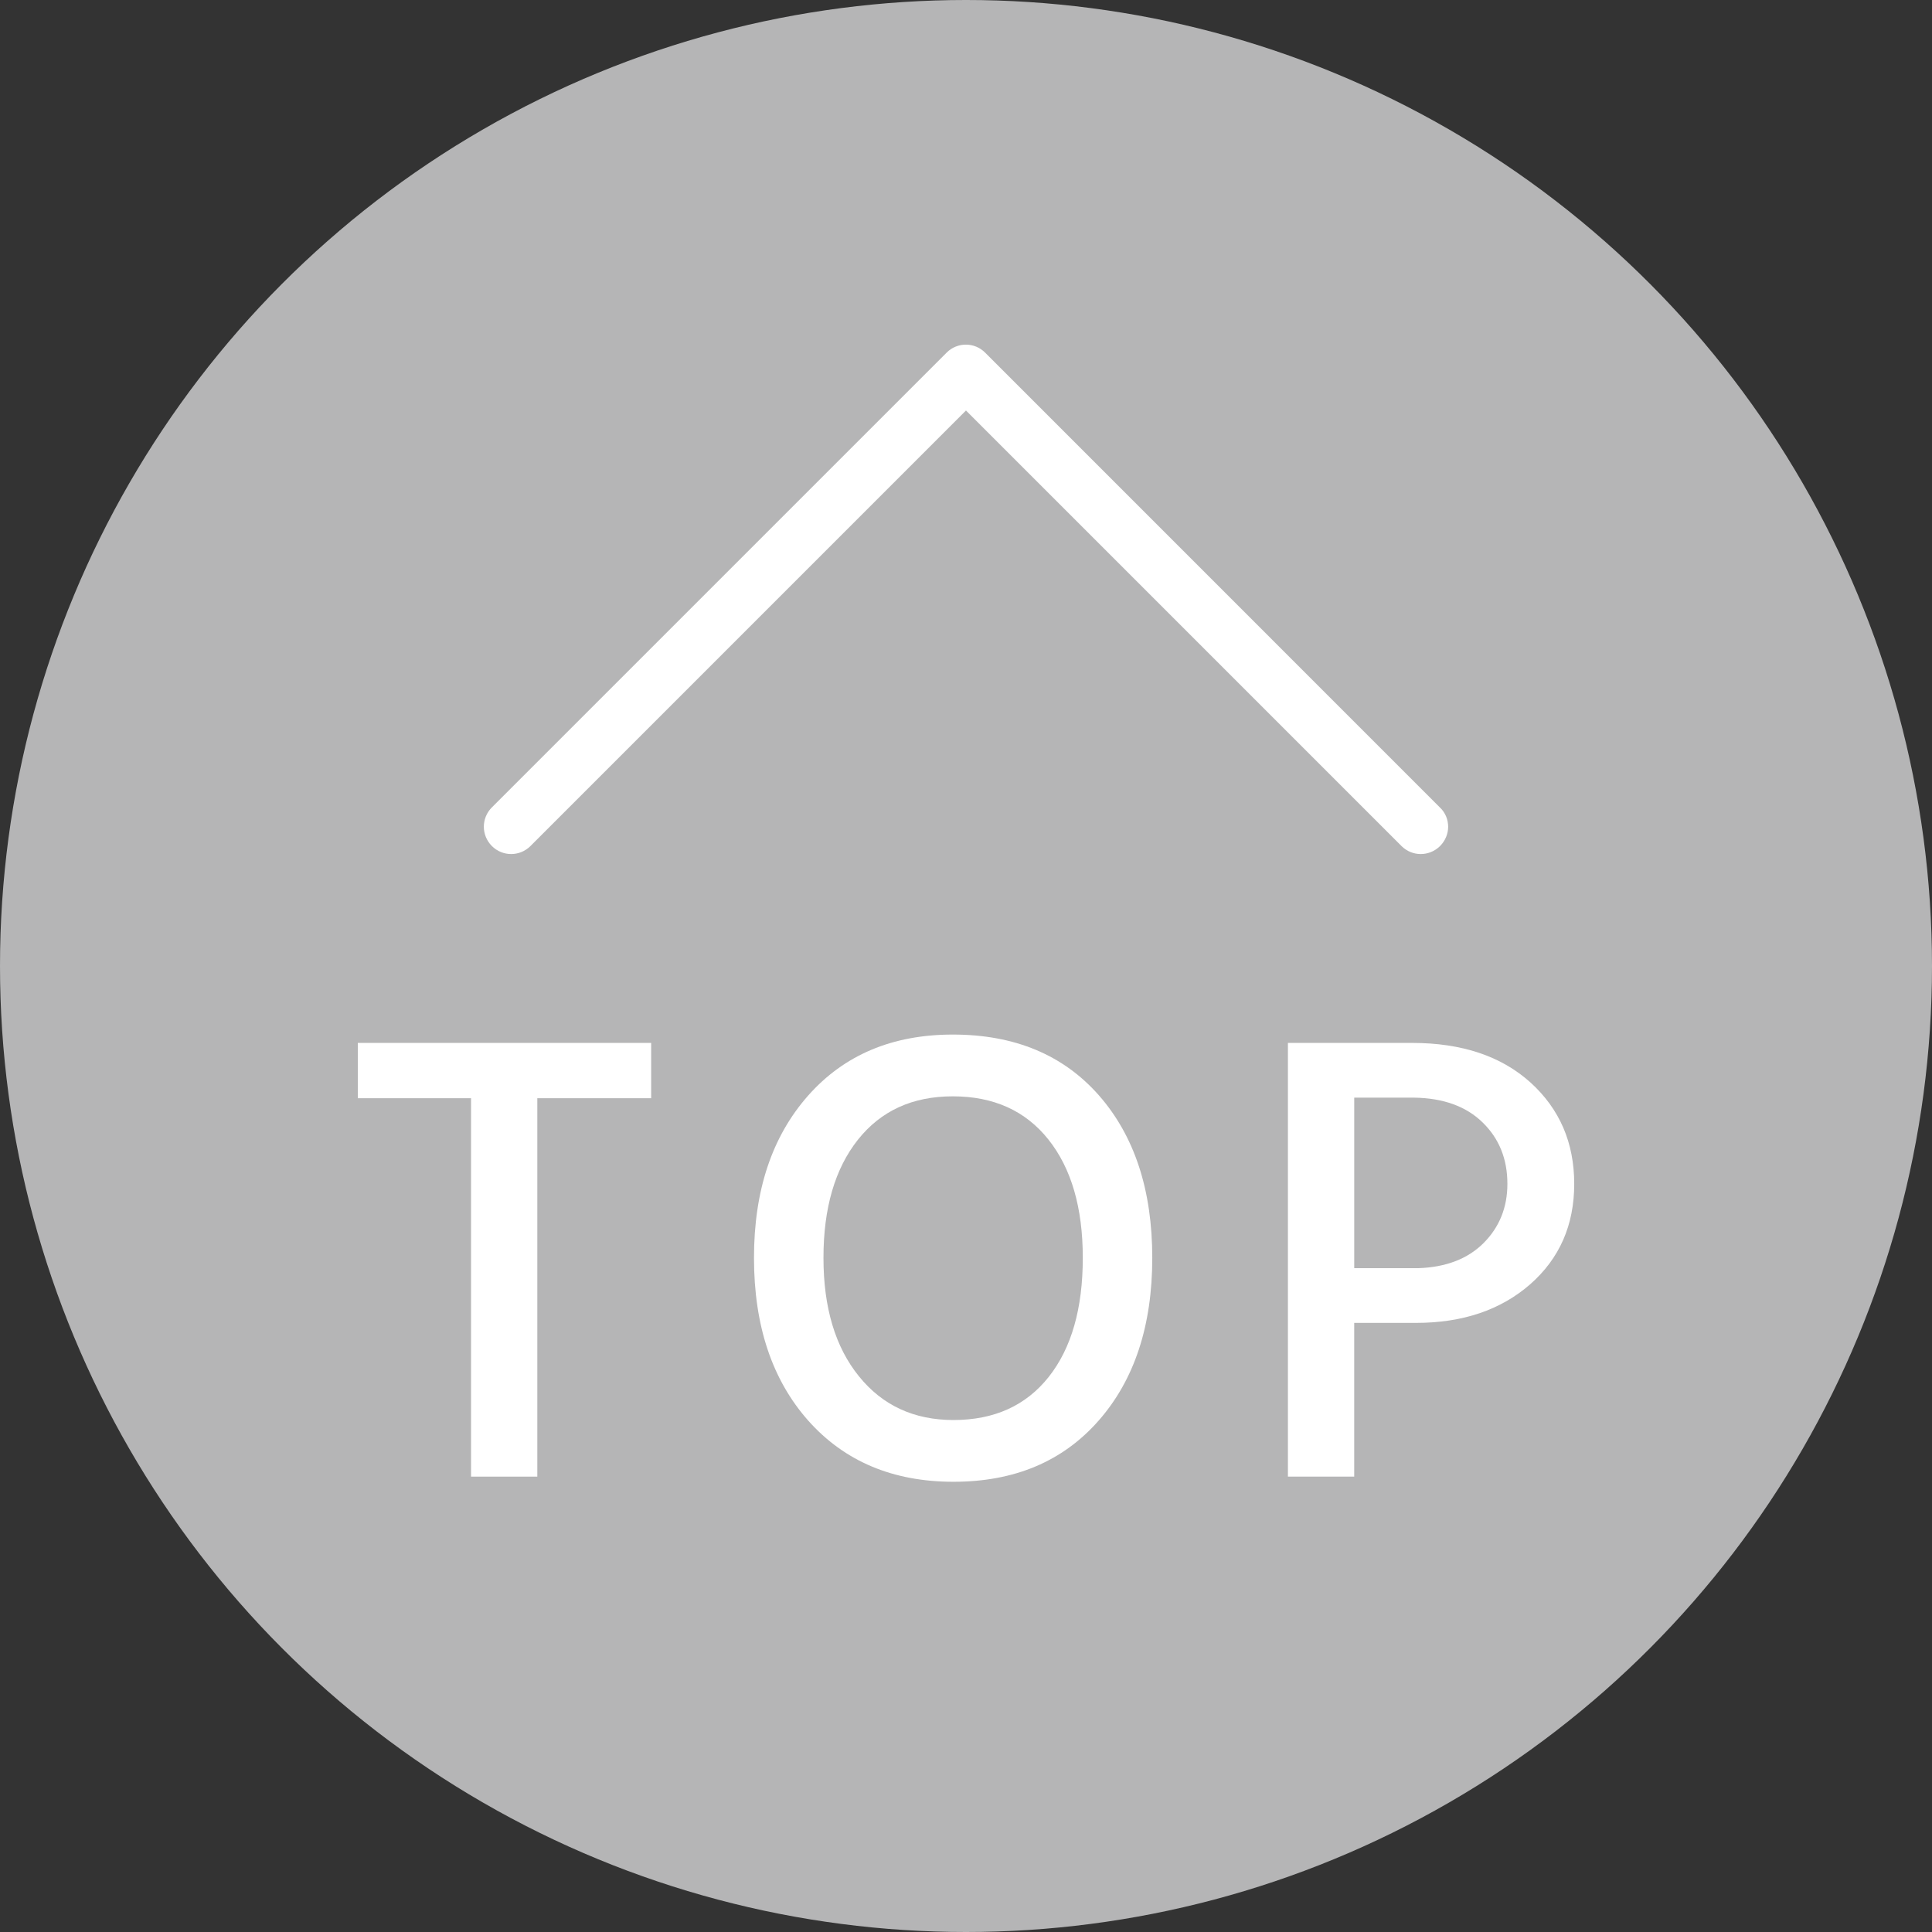 <?xml version="1.0" encoding="utf-8"?>
<!-- Generator: Adobe Illustrator 16.0.0, SVG Export Plug-In . SVG Version: 6.00 Build 0)  -->
<!DOCTYPE svg PUBLIC "-//W3C//DTD SVG 1.1//EN" "http://www.w3.org/Graphics/SVG/1.1/DTD/svg11.dtd">
<svg version="1.1" id="图层_1" xmlns="http://www.w3.org/2000/svg" xmlns:xlink="http://www.w3.org/1999/xlink" x="0px" y="0px"
	 width="80px" height="80px" viewBox="0 0 80 80" enable-background="new 0 0 80 80" xml:space="preserve">
<rect x="0" y="0" width="80" height="80" fill="#333333" stroke="none"/>
<circle fill="#B5B5B6" cx="40" cy="40" r="40"/>
<g>
	<g>
		<g>
			<path fill="#FFFFFF" d="M39.204,14.596L20.367,33.433c-0.443,0.443-0.443,1.154,0,1.599c0.443,0.443,1.155,0.443,1.599,0
				l18.033-18.034l18.033,18.034c0.442,0.443,1.153,0.443,1.598,0c0.218-0.218,0.335-0.511,0.335-0.795
				c0-0.285-0.107-0.578-0.335-0.795L40.794,14.604C40.358,14.161,39.64,14.161,39.204,14.596L39.204,14.596z"/>
		</g>
	</g>
	<g>
		<path fill="#FFFFFF" d="M26.963,43.185v2.29h-4.714v15.669h-2.744V45.475h-4.689v-2.29H26.963z"/>
		<path fill="#FFFFFF" d="M31.221,52.084c0-2.787,0.746-5.024,2.238-6.713c1.491-1.688,3.489-2.532,5.996-2.532
			c2.558,0,4.572,0.84,6.049,2.518c1.473,1.68,2.209,3.923,2.209,6.729c0,2.807-0.74,5.055-2.225,6.743
			c-1.483,1.686-3.484,2.528-6.007,2.528c-2.505,0-4.508-0.843-6.01-2.528C31.971,57.138,31.221,54.891,31.221,52.084z
			 M35.524,47.194c-0.95,1.198-1.426,2.828-1.426,4.89c0,2.061,0.488,3.694,1.467,4.903c0.975,1.209,2.281,1.813,3.917,1.813
			c1.686,0,3.002-0.597,3.943-1.785c0.942-1.19,1.411-2.834,1.411-4.93c0-2.078-0.476-3.712-1.427-4.904
			c-0.948-1.189-2.267-1.784-3.955-1.784C37.784,45.396,36.476,45.996,35.524,47.194z"/>
		<path fill="#FFFFFF" d="M53.329,43.185h5.142c2.062,0,3.694,0.548,4.905,1.64c1.204,1.094,1.809,2.491,1.809,4.197
			s-0.608,3.089-1.823,4.157c-1.219,1.064-2.795,1.599-4.73,1.599h-2.557v6.366h-2.745V43.185L53.329,43.185z M56.076,52.513h2.635
			c1.156-0.036,2.063-0.384,2.72-1.04c0.656-0.657,0.987-1.477,0.987-2.452c0-1.03-0.342-1.878-1.028-2.545
			c-0.682-0.665-1.628-1.008-2.837-1.025h-2.477V52.513L56.076,52.513z"/>
	</g>
</g>
</svg>
